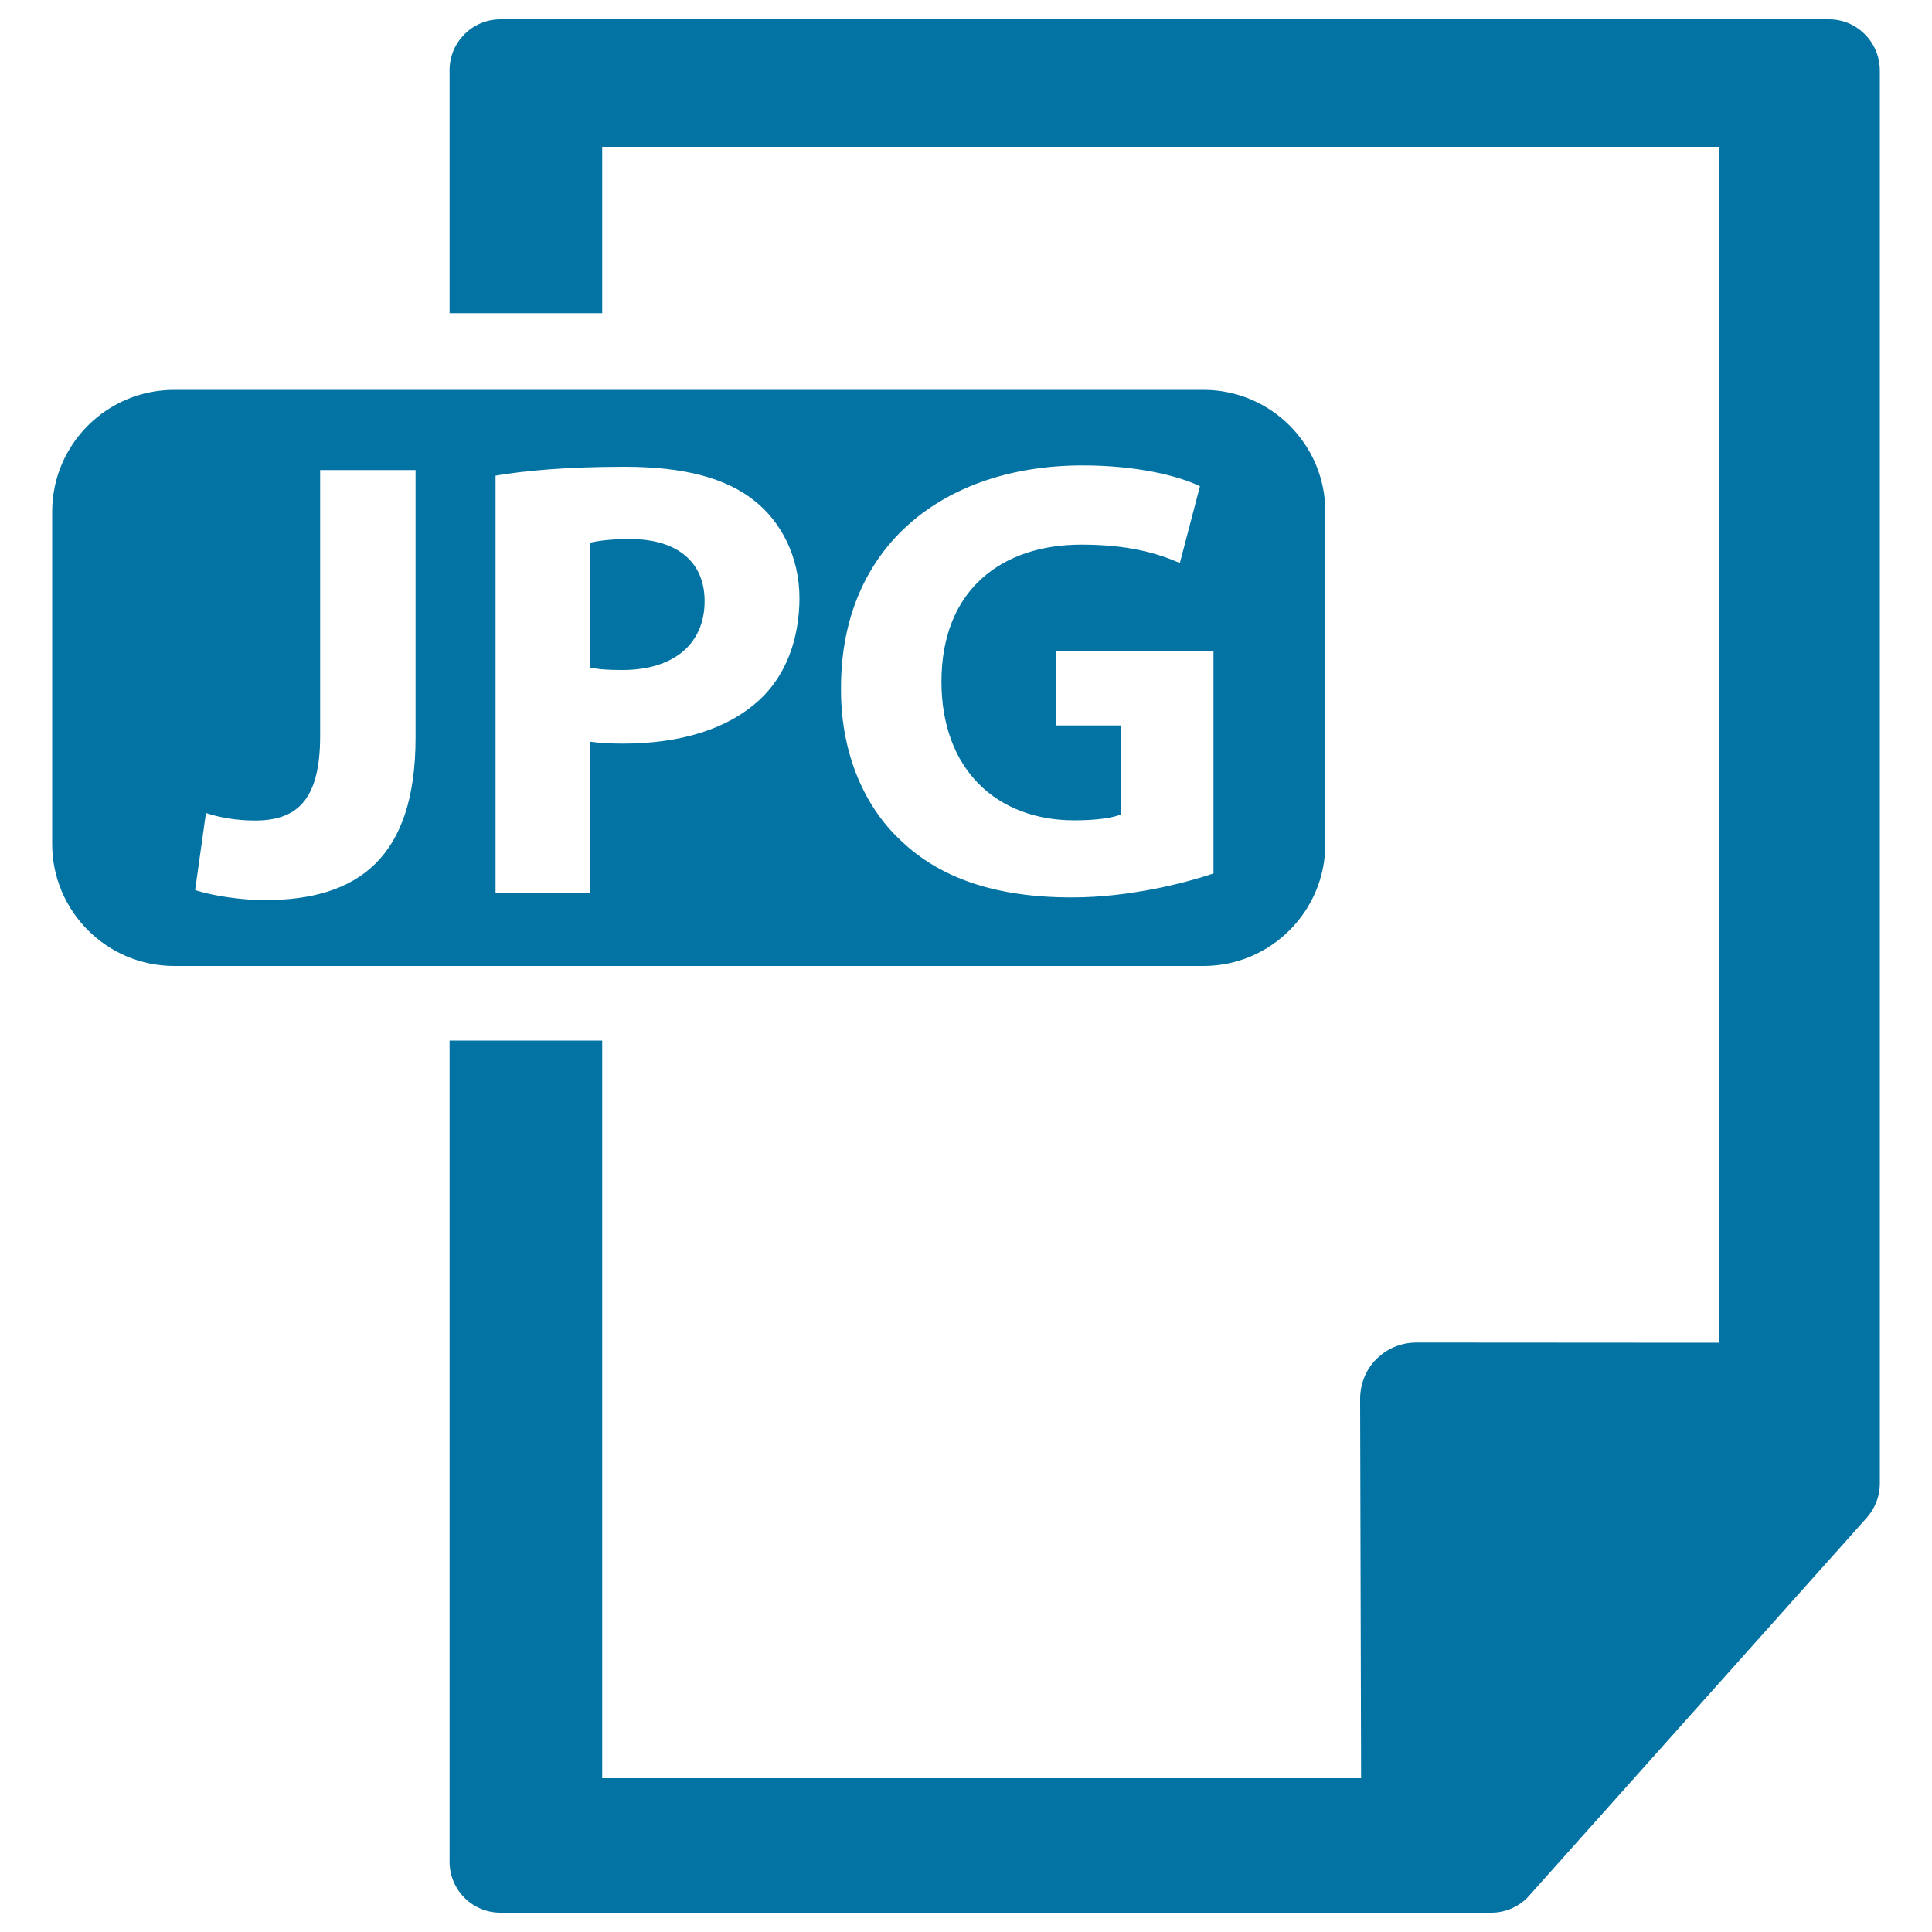 <svg xmlns="http://www.w3.org/2000/svg" viewBox="0 0 1000 1000" style="fill:#0273a2">
<title>JPG Format SVG icon</title>
<g><g><path d="M326,279c-10.1,0-16.9,1-20.5,1.9v64.6c4.2,1,9.5,1.3,16.6,1.3c26.4,0,42.6-13.3,42.6-35.7C364.7,291,350.7,279,326,279z"/><path d="M686,436.8V264.9c0-34.9-28.3-63.1-63.1-63.1H90.2C55.3,201.8,27,230,27,264.9v171.9c0,34.9,28.3,63.2,63.2,63.2h532.7C657.7,500,686,471.7,686,436.8z M215.1,381.7c0,62.4-29.9,84.2-78,84.2c-11.3,0-26.4-2-36.1-5.2l5.6-39.9c6.9,2.3,15.6,3.9,25.3,3.9c20.8,0,33.8-9.4,33.8-43.6V243.3h49.4V381.7z M393.6,361.8c-16.9,15.9-42,23.1-71.2,23.1c-6.5,0-12.4-0.3-16.9-1v78.3h-49v-216c15.3-2.6,36.7-4.6,66.9-4.6c30.5,0,52.3,5.8,67,17.5c14,11,23.4,29.2,23.4,50.6C413.7,331.2,406.6,349.5,393.6,361.8z M466.1,434.9c-20.1-18.8-31.2-47.4-30.8-79.6c0.3-72.7,53.2-114.4,125.1-114.4c28.3,0,50,5.5,60.7,10.8l-10.4,39.7c-12-5.2-27-9.5-51-9.5c-41.2,0-72.4,23.4-72.4,70.9c0,45.1,28.2,71.8,68.8,71.8c11.4,0,20.5-1.3,24.3-3.2v-45.9h-33.8v-38.7h81.5v115.3c-15.3,5.2-44.1,12.4-73,12.4C515.2,464.6,486.3,454.4,466.1,434.9z"/><path d="M946.7,10H259c-14.5,0-26.3,11.8-26.3,26.3v125.8h79V76H890v619l-156.9-0.1c-7.7,0-15.1,3-20.6,8.5c-5.5,5.4-8.5,12.9-8.5,20.7l0.5,196.3H311.7V538.6h-79v425.1c0,14.5,11.8,26.3,26.3,26.3h512.9c7.5,0,14.7-3.2,19.6-8.8l174.8-195.7c4.2-4.8,6.7-11,6.7-17.5V36.4C972.9,21.8,961.2,10,946.7,10z"/></g></g>
</svg>